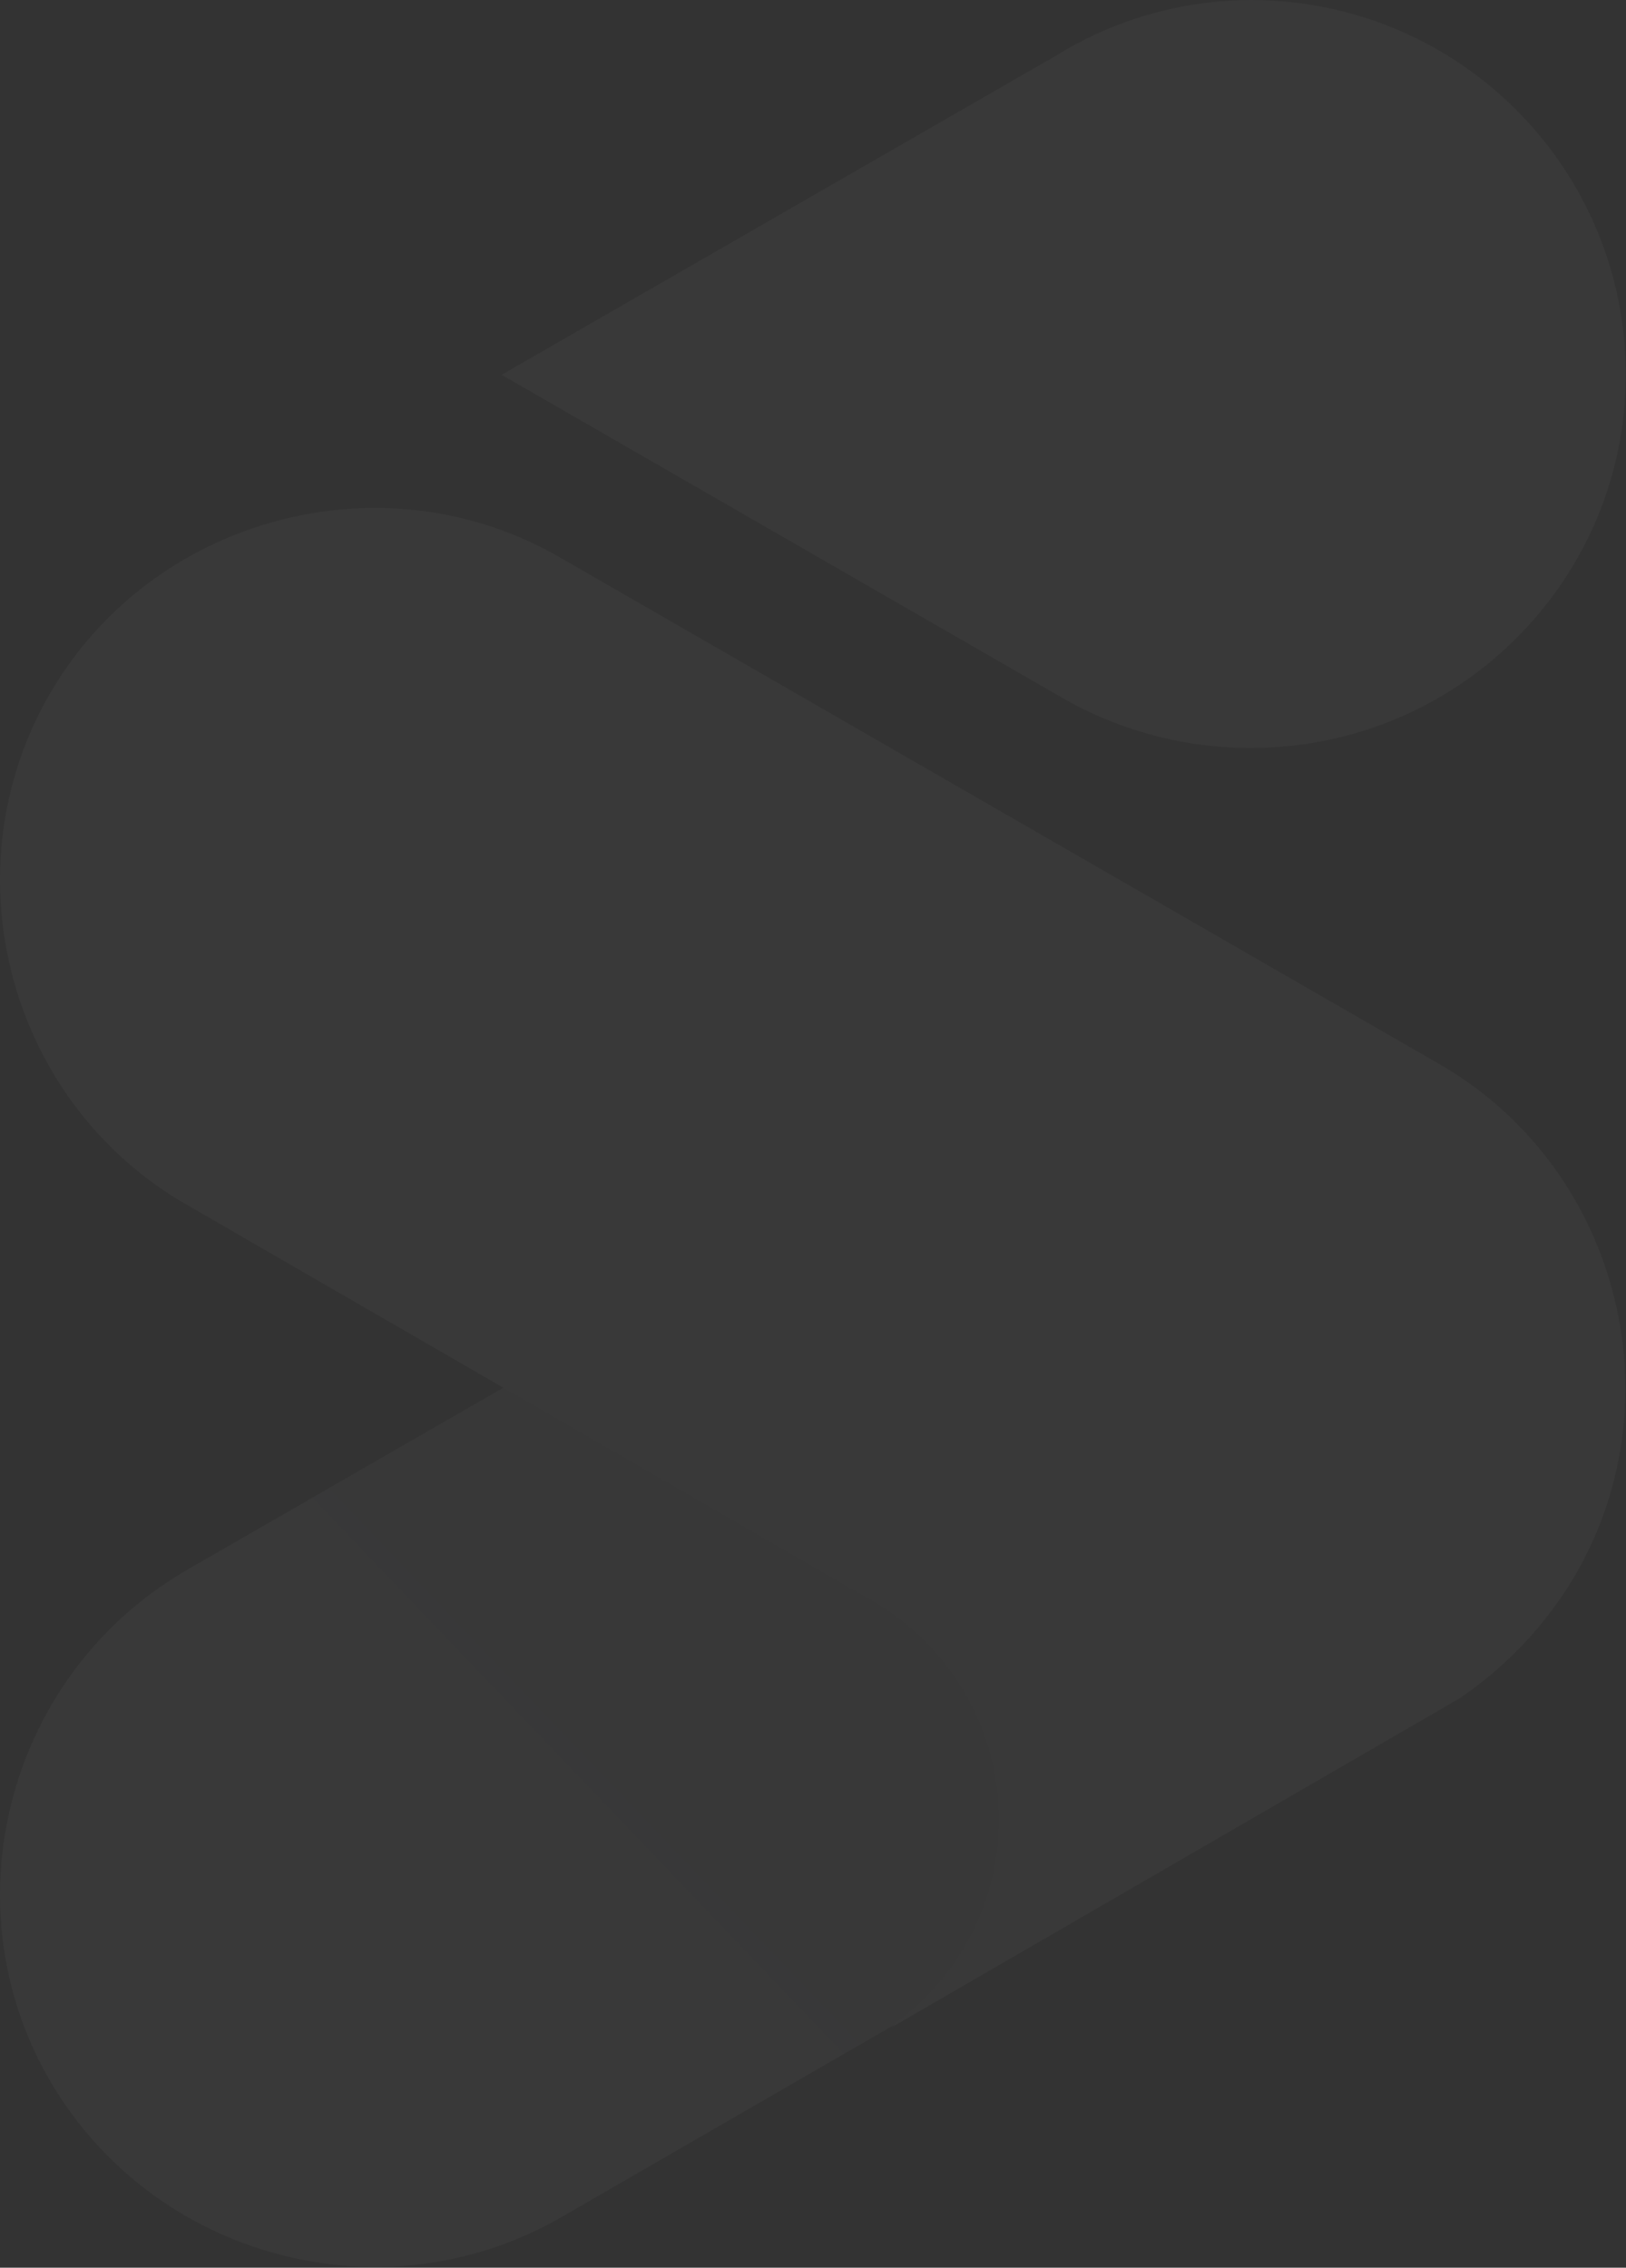 <?xml version="1.0" encoding="UTF-8"?> <svg xmlns="http://www.w3.org/2000/svg" width="1073" height="1496" viewBox="0 0 1073 1496" fill="none"><rect x="0" y="0" width="1073" height="1496" fill="#333333" stroke="none"/><g opacity="0.03"><path d="M947.584 1129.38C1065.67 1061.13 1106.82 910.257 1039.34 793.346C970.943 675.518 819.115 635.27 701.945 702.6L123.609 1035.5C5.521 1103.75 -34.817 1255.24 32.663 1372.15C101.061 1489.98 252.889 1530.23 370.059 1462.9L947.584 1129.38Z" fill="url(#paint0_linear_214_4006)"></path><path d="M948.927 701.43L370.267 368.151C253.031 299.826 100.198 341.038 32.681 457.998C-34.836 575.042 5.524 727.625 123.679 795.032L570.981 1053.48C623.457 1081.59 659.138 1136.82 659.138 1200.47C659.138 1254.78 632.9 1303.5 592.54 1333.45L588.779 1337.21L963.885 1119.97C993.883 1099.36 1020.12 1072.25 1039.84 1038.55C1107.44 921.419 1067.08 768.837 948.927 701.43ZM698.579 35.706L330.994 247.269L696.74 457.915C734.259 480.356 778.296 493.454 825.257 493.454C962.214 493.454 1072.85 383 1072.85 247.186C1072.85 110.454 962.214 0 825.257 0C779.215 0.167 735.095 13.264 698.579 35.706Z" fill="#FDFDFF"></path></g><defs><linearGradient id="paint0_linear_214_4006" x1="716.315" y1="874.971" x2="297.18" y2="1275.5" gradientUnits="userSpaceOnUse"><stop stop-color="#B5B5B5"></stop><stop offset="1" stop-color="#FDFDFF"></stop></linearGradient></defs></svg> 